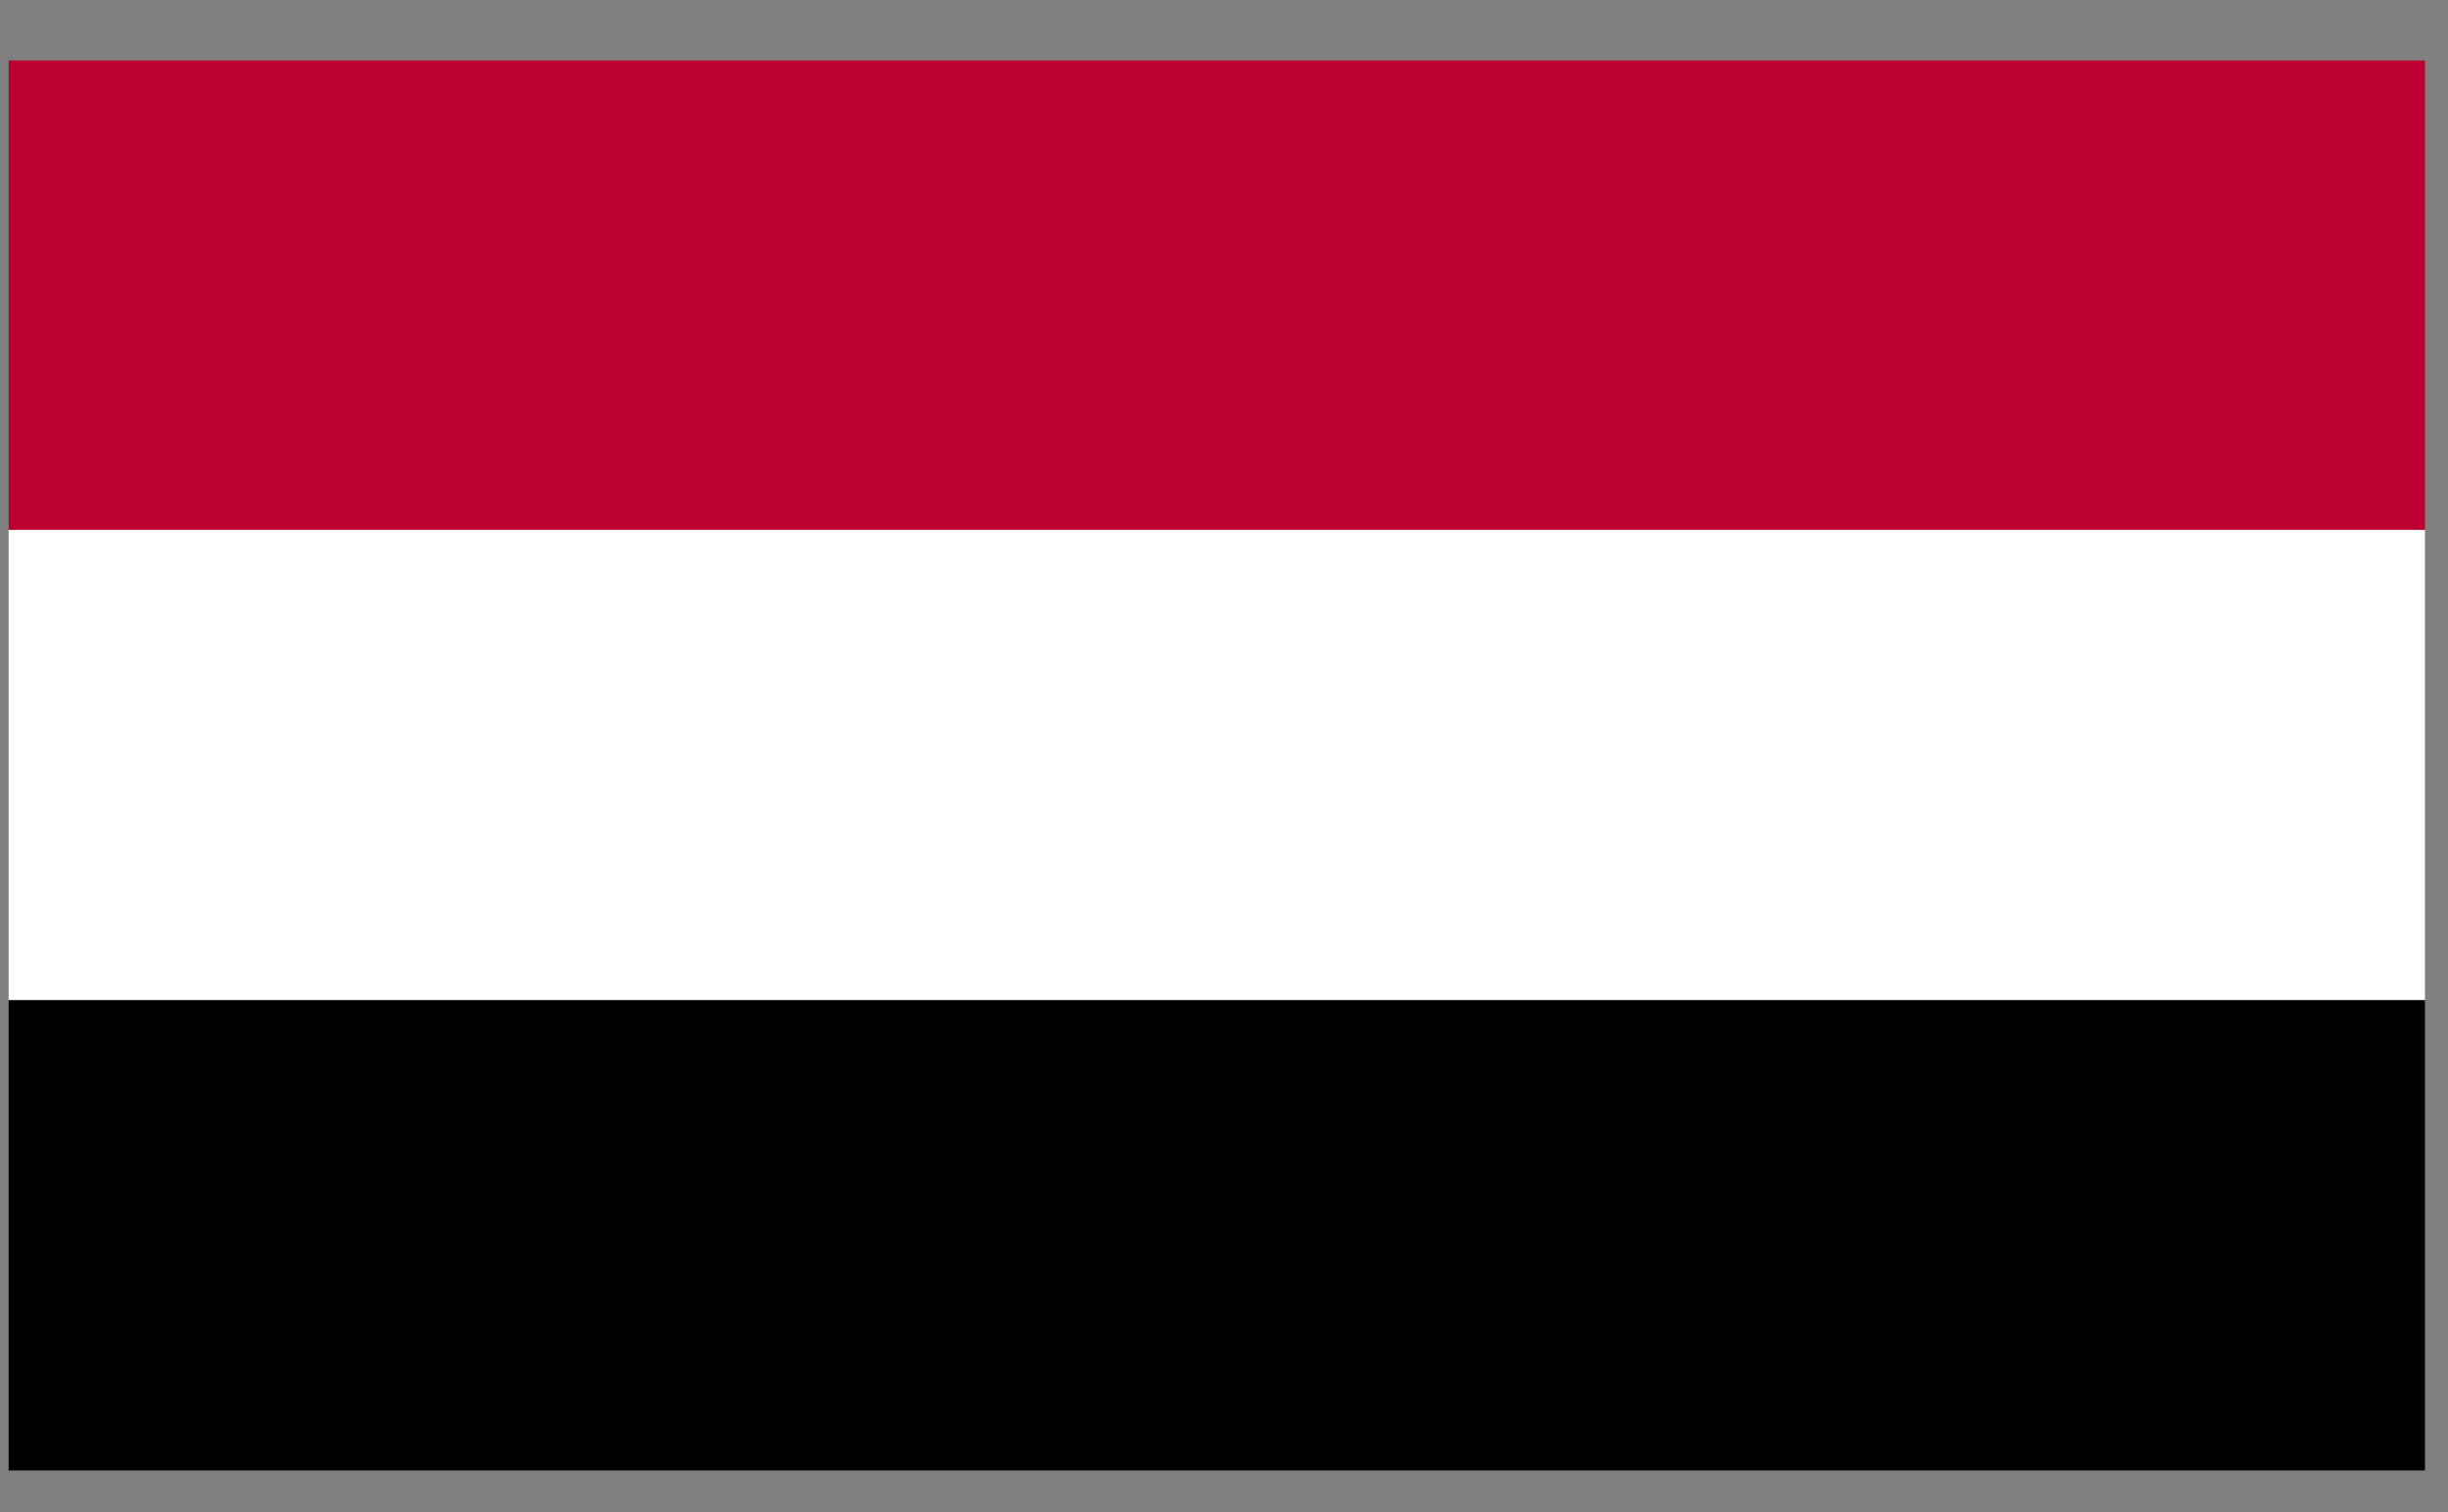 <svg viewBox="0 0 34 21" fill="none" xmlns="http://www.w3.org/2000/svg">
<rect x="0" y="0" width="34" height="21" fill="#808080" stroke="none"/>
<path d="M33.68 0.84H0.12V7.37H33.68V0.84Z" fill="#BC0030"/>
<path d="M33.68 7.359H0.12V13.889H33.68V7.359Z" fill="white"/>
<path d="M33.68 13.891H0.12V20.421H33.68V13.891Z" fill="black"/>
</svg>
